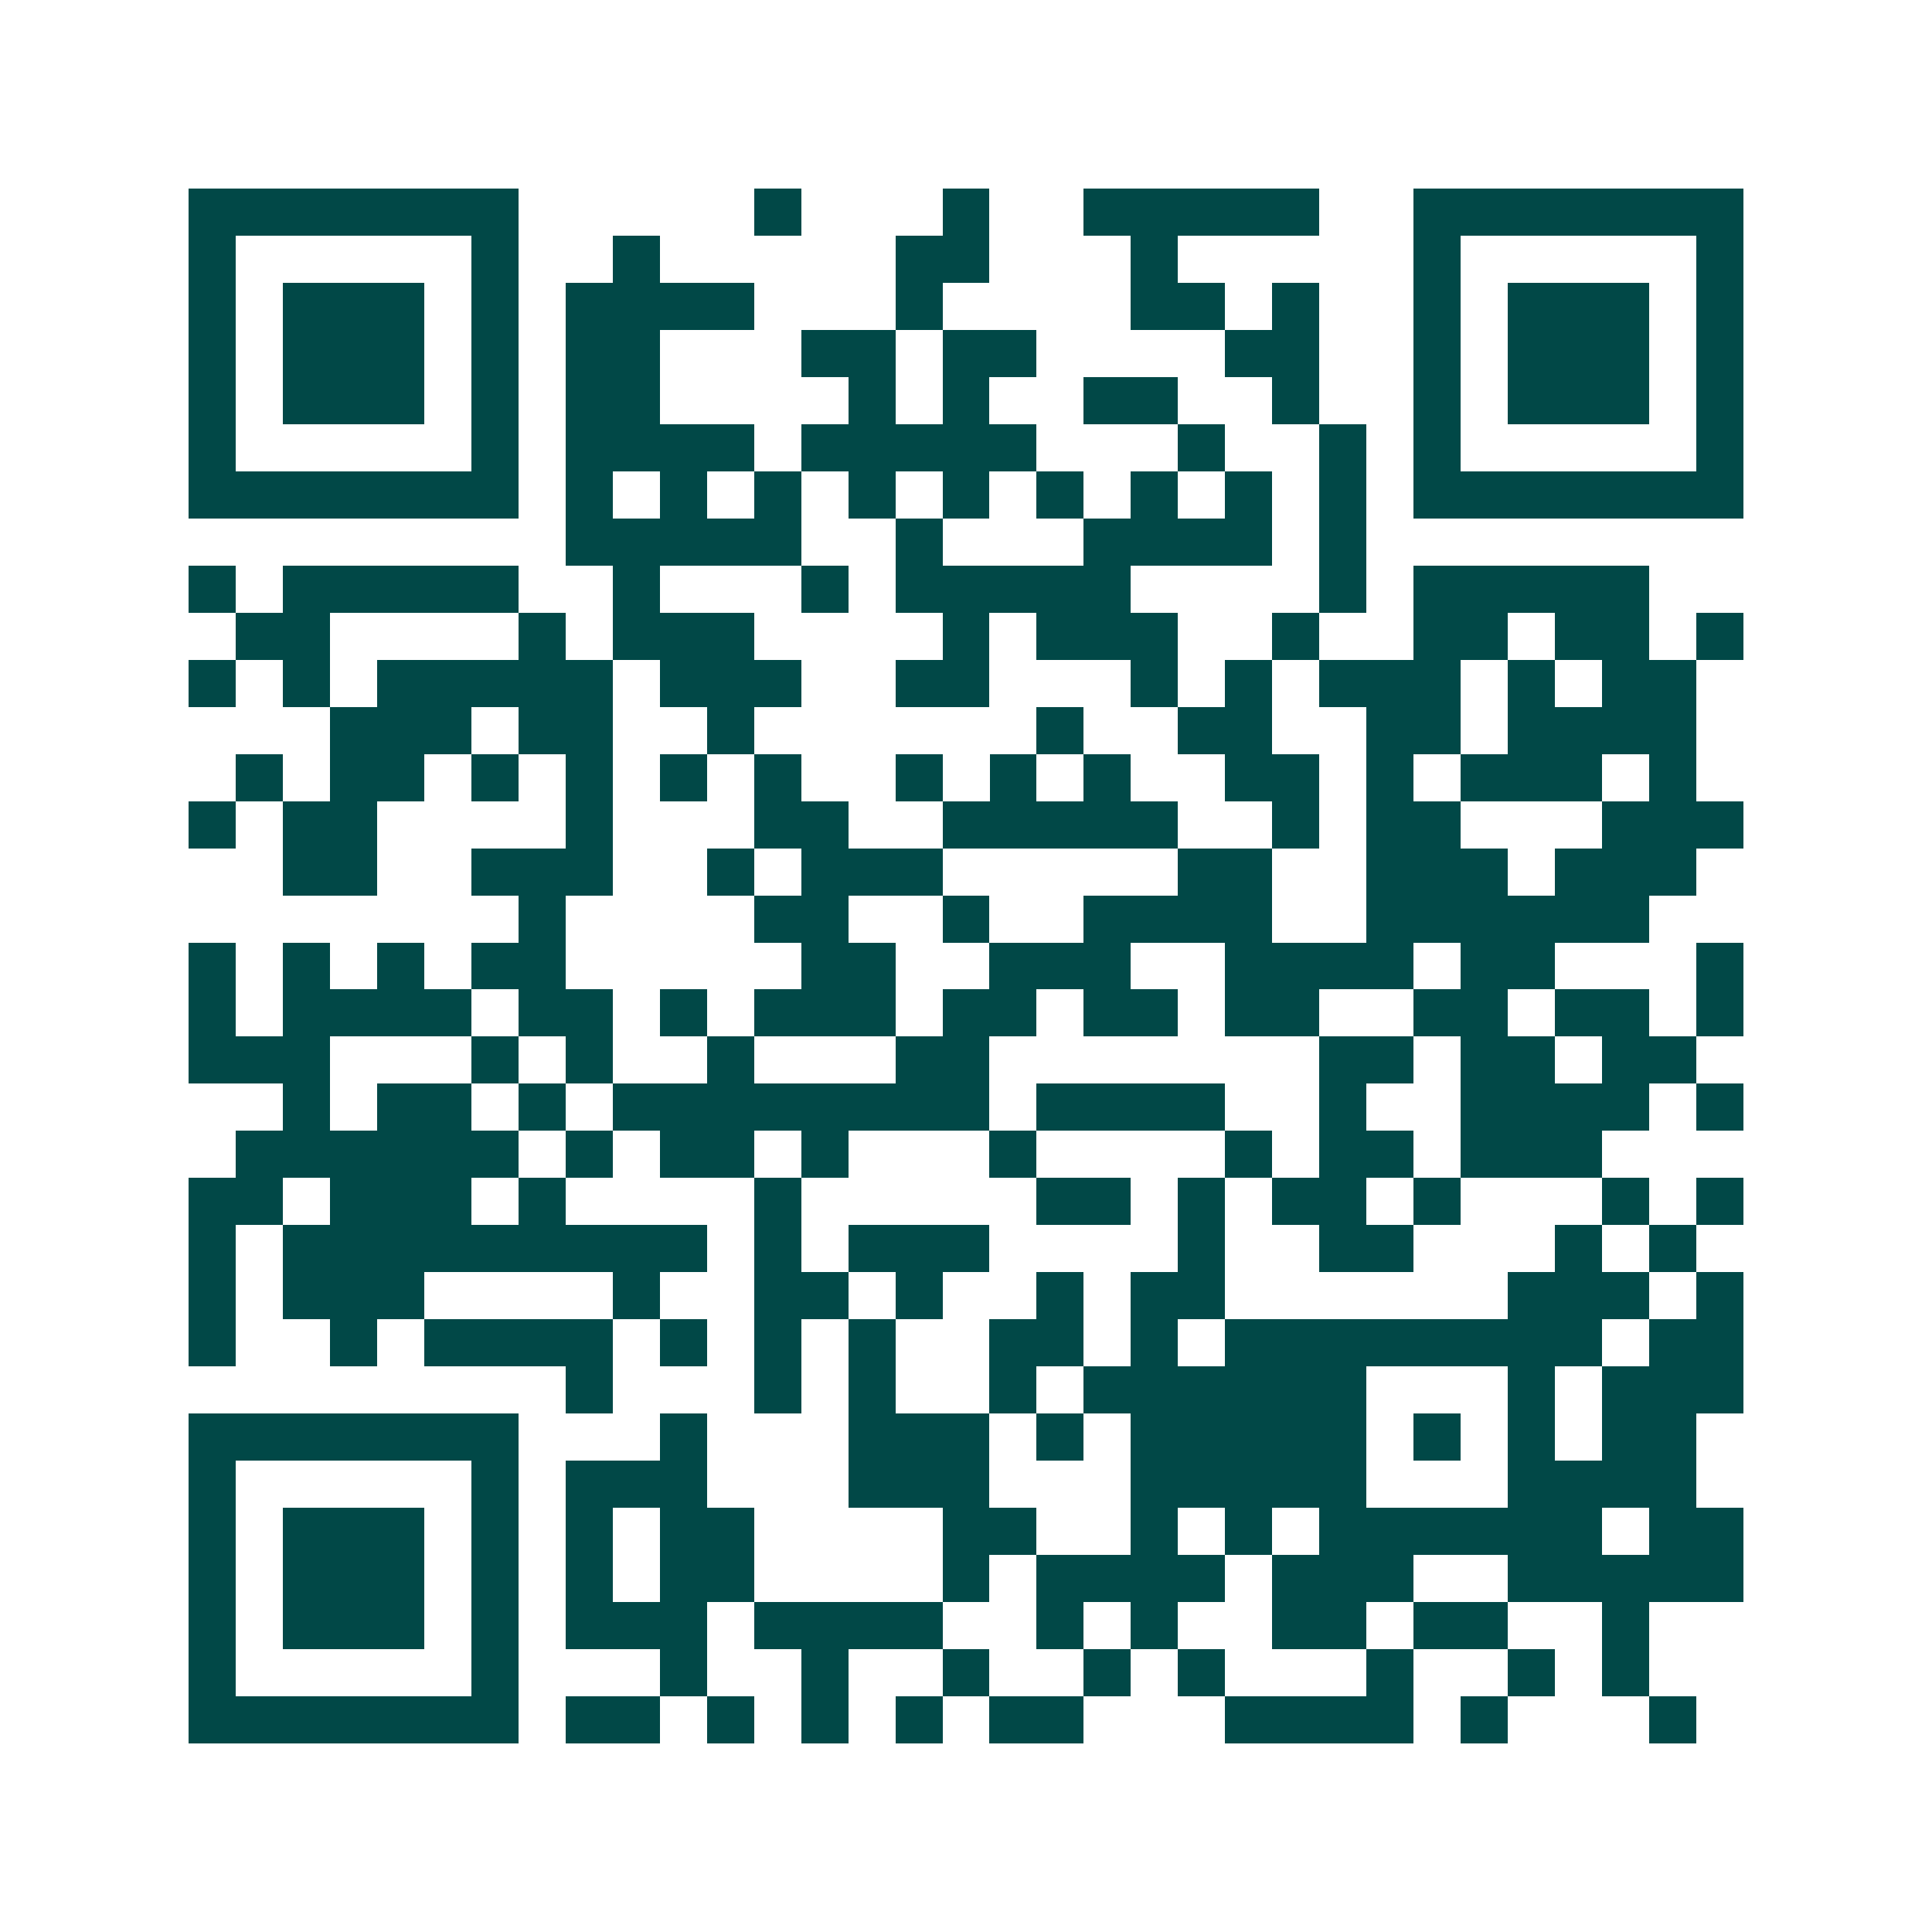 <svg xmlns="http://www.w3.org/2000/svg" width="200" height="200" viewBox="0 0 41 41" shape-rendering="crispEdges"><path fill="#ffffff" d="M0 0h41v41H0z"/><path stroke="#014847" d="M4 4.5h7m5 0h1m3 0h1m2 0h5m2 0h7M4 5.5h1m5 0h1m2 0h1m5 0h2m3 0h1m5 0h1m5 0h1M4 6.5h1m1 0h3m1 0h1m1 0h4m3 0h1m4 0h2m1 0h1m2 0h1m1 0h3m1 0h1M4 7.5h1m1 0h3m1 0h1m1 0h2m3 0h2m1 0h2m4 0h2m2 0h1m1 0h3m1 0h1M4 8.5h1m1 0h3m1 0h1m1 0h2m4 0h1m1 0h1m2 0h2m2 0h1m2 0h1m1 0h3m1 0h1M4 9.5h1m5 0h1m1 0h4m1 0h5m3 0h1m2 0h1m1 0h1m5 0h1M4 10.5h7m1 0h1m1 0h1m1 0h1m1 0h1m1 0h1m1 0h1m1 0h1m1 0h1m1 0h1m1 0h7M12 11.5h5m2 0h1m3 0h4m1 0h1M4 12.5h1m1 0h5m2 0h1m3 0h1m1 0h5m4 0h1m1 0h5M5 13.5h2m4 0h1m1 0h3m4 0h1m1 0h3m2 0h1m2 0h2m1 0h2m1 0h1M4 14.5h1m1 0h1m1 0h5m1 0h3m2 0h2m3 0h1m1 0h1m1 0h3m1 0h1m1 0h2M7 15.5h3m1 0h2m2 0h1m6 0h1m2 0h2m2 0h2m1 0h4M5 16.5h1m1 0h2m1 0h1m1 0h1m1 0h1m1 0h1m2 0h1m1 0h1m1 0h1m2 0h2m1 0h1m1 0h3m1 0h1M4 17.5h1m1 0h2m4 0h1m3 0h2m2 0h5m2 0h1m1 0h2m3 0h3M6 18.5h2m2 0h3m2 0h1m1 0h3m5 0h2m2 0h3m1 0h3M11 19.5h1m4 0h2m2 0h1m2 0h4m2 0h6M4 20.5h1m1 0h1m1 0h1m1 0h2m5 0h2m2 0h3m2 0h4m1 0h2m3 0h1M4 21.5h1m1 0h4m1 0h2m1 0h1m1 0h3m1 0h2m1 0h2m1 0h2m2 0h2m1 0h2m1 0h1M4 22.5h3m3 0h1m1 0h1m2 0h1m3 0h2m7 0h2m1 0h2m1 0h2M6 23.5h1m1 0h2m1 0h1m1 0h8m1 0h4m2 0h1m2 0h4m1 0h1M5 24.5h6m1 0h1m1 0h2m1 0h1m3 0h1m4 0h1m1 0h2m1 0h3M4 25.5h2m1 0h3m1 0h1m4 0h1m5 0h2m1 0h1m1 0h2m1 0h1m3 0h1m1 0h1M4 26.5h1m1 0h9m1 0h1m1 0h3m4 0h1m2 0h2m3 0h1m1 0h1M4 27.5h1m1 0h3m4 0h1m2 0h2m1 0h1m2 0h1m1 0h2m6 0h3m1 0h1M4 28.5h1m2 0h1m1 0h4m1 0h1m1 0h1m1 0h1m2 0h2m1 0h1m1 0h8m1 0h2M12 29.5h1m3 0h1m1 0h1m2 0h1m1 0h6m3 0h1m1 0h3M4 30.5h7m3 0h1m3 0h3m1 0h1m1 0h5m1 0h1m1 0h1m1 0h2M4 31.5h1m5 0h1m1 0h3m3 0h3m3 0h5m3 0h4M4 32.5h1m1 0h3m1 0h1m1 0h1m1 0h2m4 0h2m2 0h1m1 0h1m1 0h6m1 0h2M4 33.5h1m1 0h3m1 0h1m1 0h1m1 0h2m4 0h1m1 0h4m1 0h3m2 0h5M4 34.5h1m1 0h3m1 0h1m1 0h3m1 0h4m2 0h1m1 0h1m2 0h2m1 0h2m2 0h1M4 35.5h1m5 0h1m3 0h1m2 0h1m2 0h1m2 0h1m1 0h1m3 0h1m2 0h1m1 0h1M4 36.5h7m1 0h2m1 0h1m1 0h1m1 0h1m1 0h2m3 0h4m1 0h1m3 0h1"/></svg>
